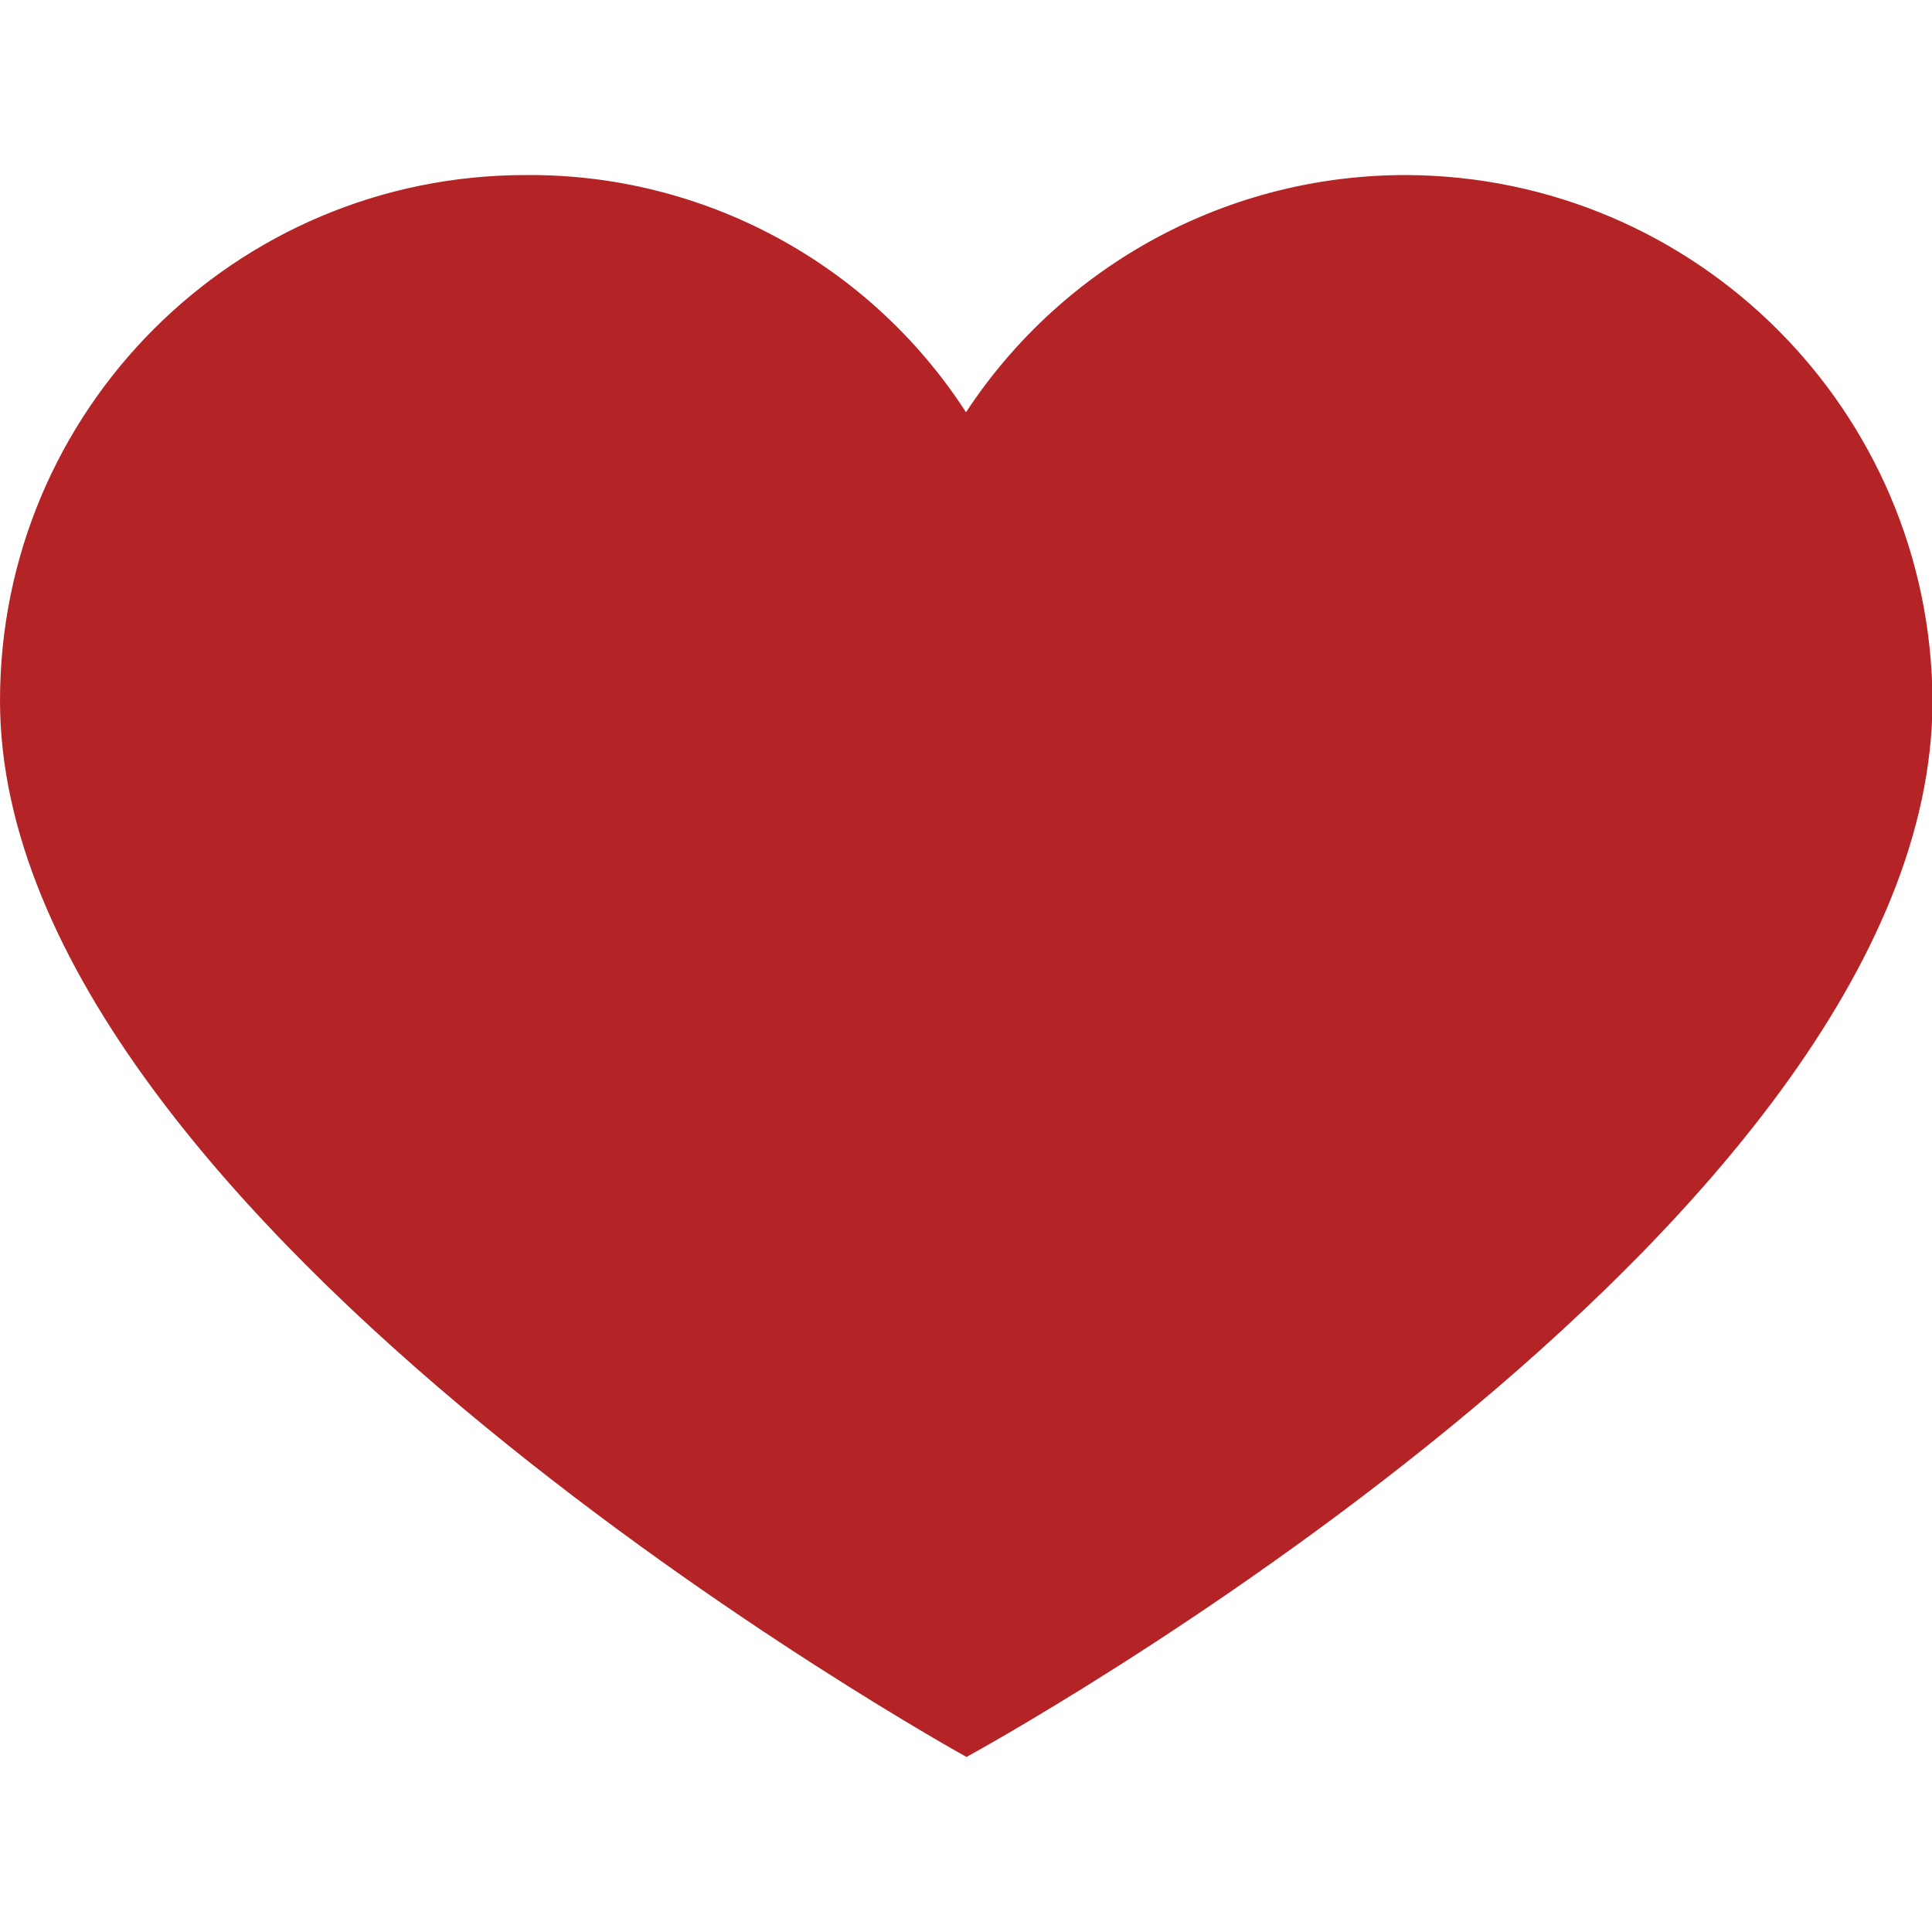 <?xml version="1.0" encoding="utf-8"?>
<!-- Generator: Adobe Illustrator 24.2.0, SVG Export Plug-In . SVG Version: 6.00 Build 0)  -->
<svg version="1.1" id="Capa_1" xmlns="http://www.w3.org/2000/svg" xmlns:xlink="http://www.w3.org/1999/xlink" x="0px" y="0px"
	 viewBox="0 0 391.8 391.8" style="enable-background:new 0 0 391.8 391.8;" xml:space="preserve">
<style type="text/css">
	.st0{fill:#B42325;}
</style>
<g>
	<path class="st0" d="M285.3,35.5c58.7,0.3,106.3,47.8,106.6,106.6c0,107.6-195.9,214.2-195.9,214.2S0,248.2,0,142.1
		C0,83.2,47.7,35.5,106.6,35.5l0,0c36-0.3,69.7,17.8,89.3,48.1C215.7,53.5,249.3,35.4,285.3,35.5z"/>
</g>
</svg>
